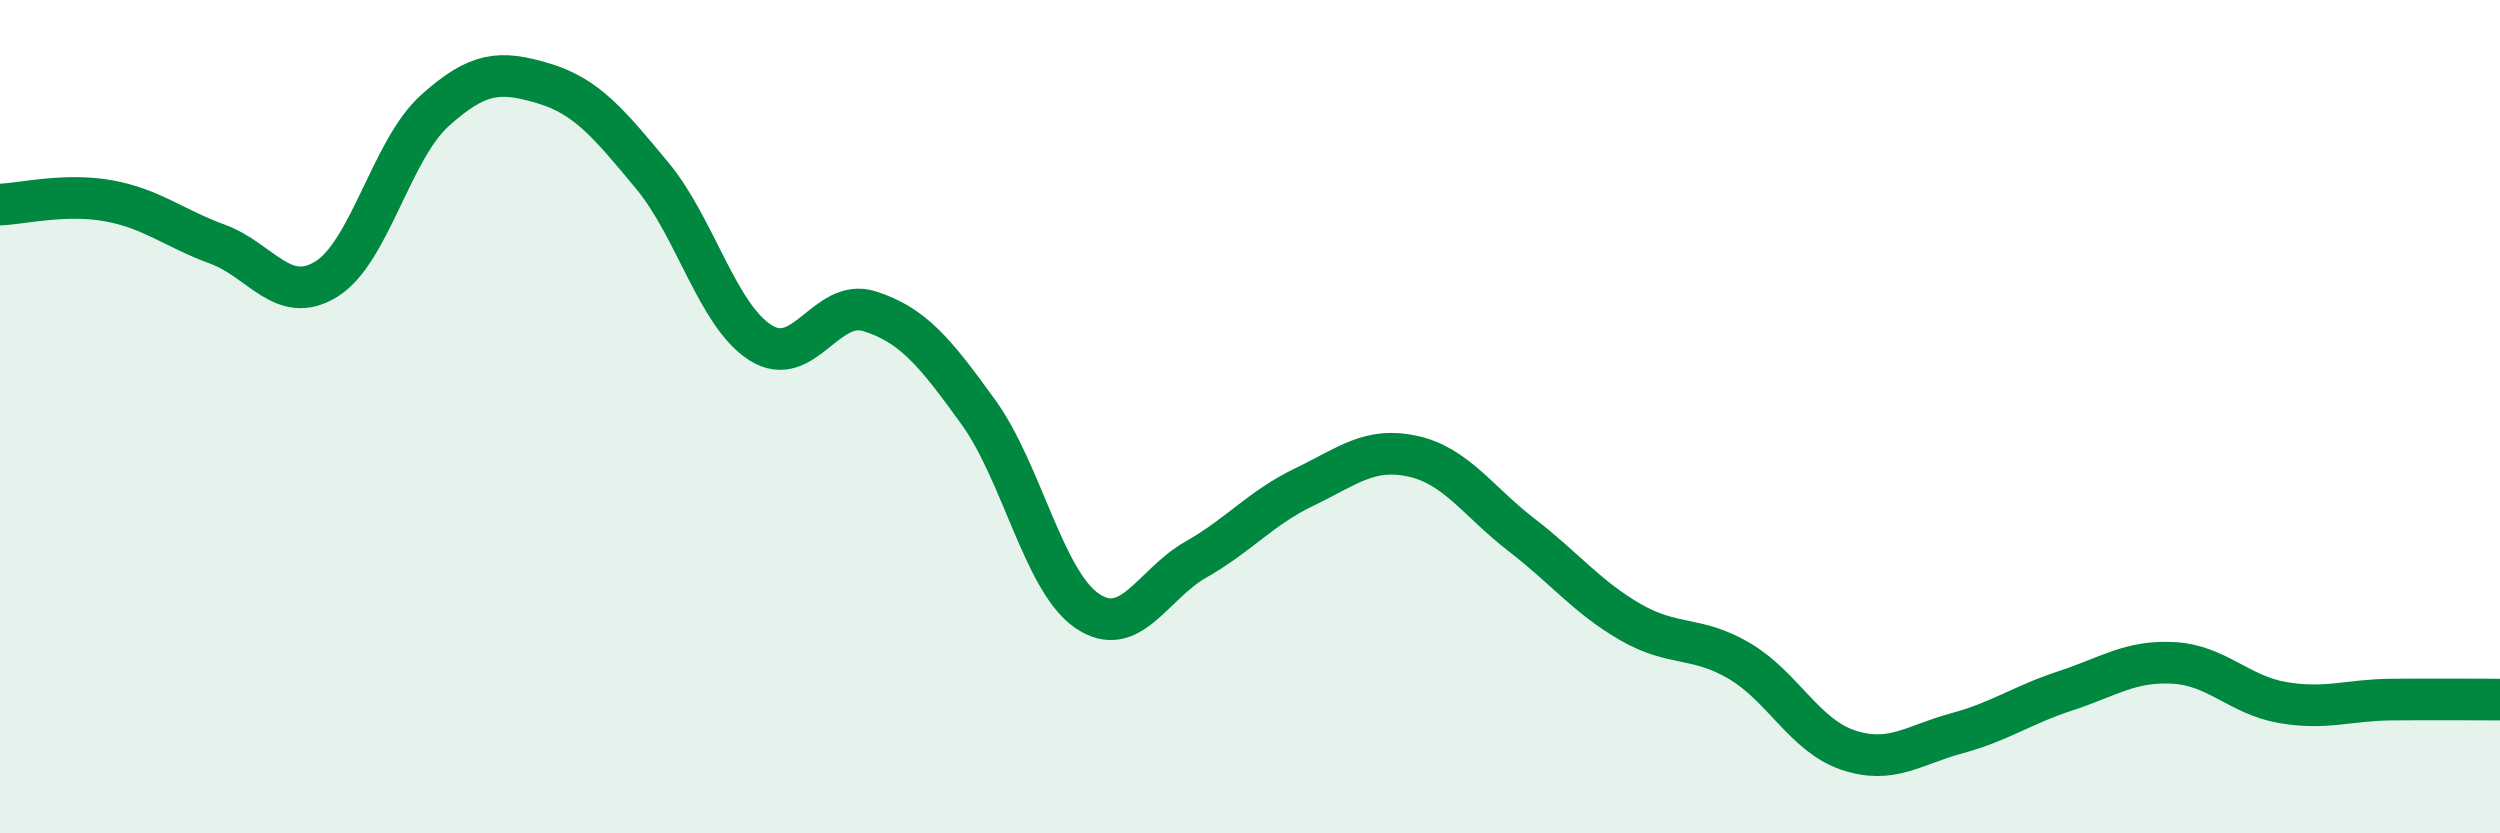 
    <svg width="60" height="20" viewBox="0 0 60 20" xmlns="http://www.w3.org/2000/svg">
      <path
        d="M 0,4.91 C 0.52,4.89 1.57,4.63 2.61,4.82 C 3.65,5.01 4.18,5.48 5.22,5.86 C 6.26,6.24 6.79,7.34 7.83,6.7 C 8.87,6.06 9.39,3.6 10.43,2.66 C 11.47,1.72 12,1.69 13.04,2 C 14.08,2.31 14.61,2.96 15.65,4.21 C 16.69,5.46 17.22,7.58 18.26,8.23 C 19.3,8.88 19.83,7.14 20.87,7.47 C 21.91,7.8 22.44,8.45 23.48,9.89 C 24.52,11.33 25.05,13.95 26.09,14.66 C 27.13,15.37 27.66,14.02 28.7,13.43 C 29.74,12.84 30.26,12.19 31.3,11.69 C 32.34,11.19 32.87,10.72 33.91,10.95 C 34.95,11.18 35.48,12.04 36.52,12.84 C 37.56,13.64 38.09,14.33 39.13,14.93 C 40.17,15.53 40.7,15.25 41.74,15.86 C 42.78,16.47 43.31,17.65 44.35,18 C 45.39,18.35 45.92,17.88 46.96,17.6 C 48,17.32 48.53,16.92 49.57,16.58 C 50.61,16.24 51.13,15.85 52.17,15.91 C 53.21,15.97 53.74,16.68 54.78,16.86 C 55.82,17.04 56.35,16.8 57.39,16.79 C 58.43,16.78 59.48,16.79 60,16.79L60 20L0 20Z"
        fill="#008740"
        opacity="0.1"
        stroke-linecap="round"
        stroke-linejoin="round"
      />
      <path
        d="M 0,4.91 C 0.52,4.89 1.57,4.63 2.61,4.82 C 3.65,5.01 4.18,5.48 5.22,5.86 C 6.26,6.24 6.79,7.34 7.83,6.7 C 8.87,6.06 9.39,3.6 10.43,2.66 C 11.47,1.72 12,1.69 13.04,2 C 14.08,2.31 14.61,2.96 15.65,4.21 C 16.69,5.46 17.22,7.58 18.26,8.23 C 19.3,8.88 19.83,7.14 20.87,7.47 C 21.91,7.8 22.44,8.45 23.48,9.89 C 24.52,11.33 25.05,13.95 26.09,14.66 C 27.13,15.37 27.66,14.02 28.7,13.43 C 29.74,12.84 30.26,12.19 31.3,11.69 C 32.34,11.19 32.87,10.72 33.91,10.95 C 34.95,11.18 35.48,12.04 36.52,12.84 C 37.56,13.64 38.09,14.33 39.13,14.93 C 40.17,15.53 40.7,15.25 41.74,15.86 C 42.78,16.47 43.31,17.65 44.35,18 C 45.39,18.35 45.92,17.88 46.96,17.6 C 48,17.32 48.53,16.92 49.57,16.58 C 50.61,16.24 51.13,15.85 52.17,15.91 C 53.21,15.97 53.74,16.68 54.78,16.86 C 55.82,17.04 56.35,16.8 57.39,16.79 C 58.43,16.78 59.48,16.79 60,16.79"
        stroke="#008740"
        stroke-width="1"
        fill="none"
        stroke-linecap="round"
        stroke-linejoin="round"
      />
    </svg>
  